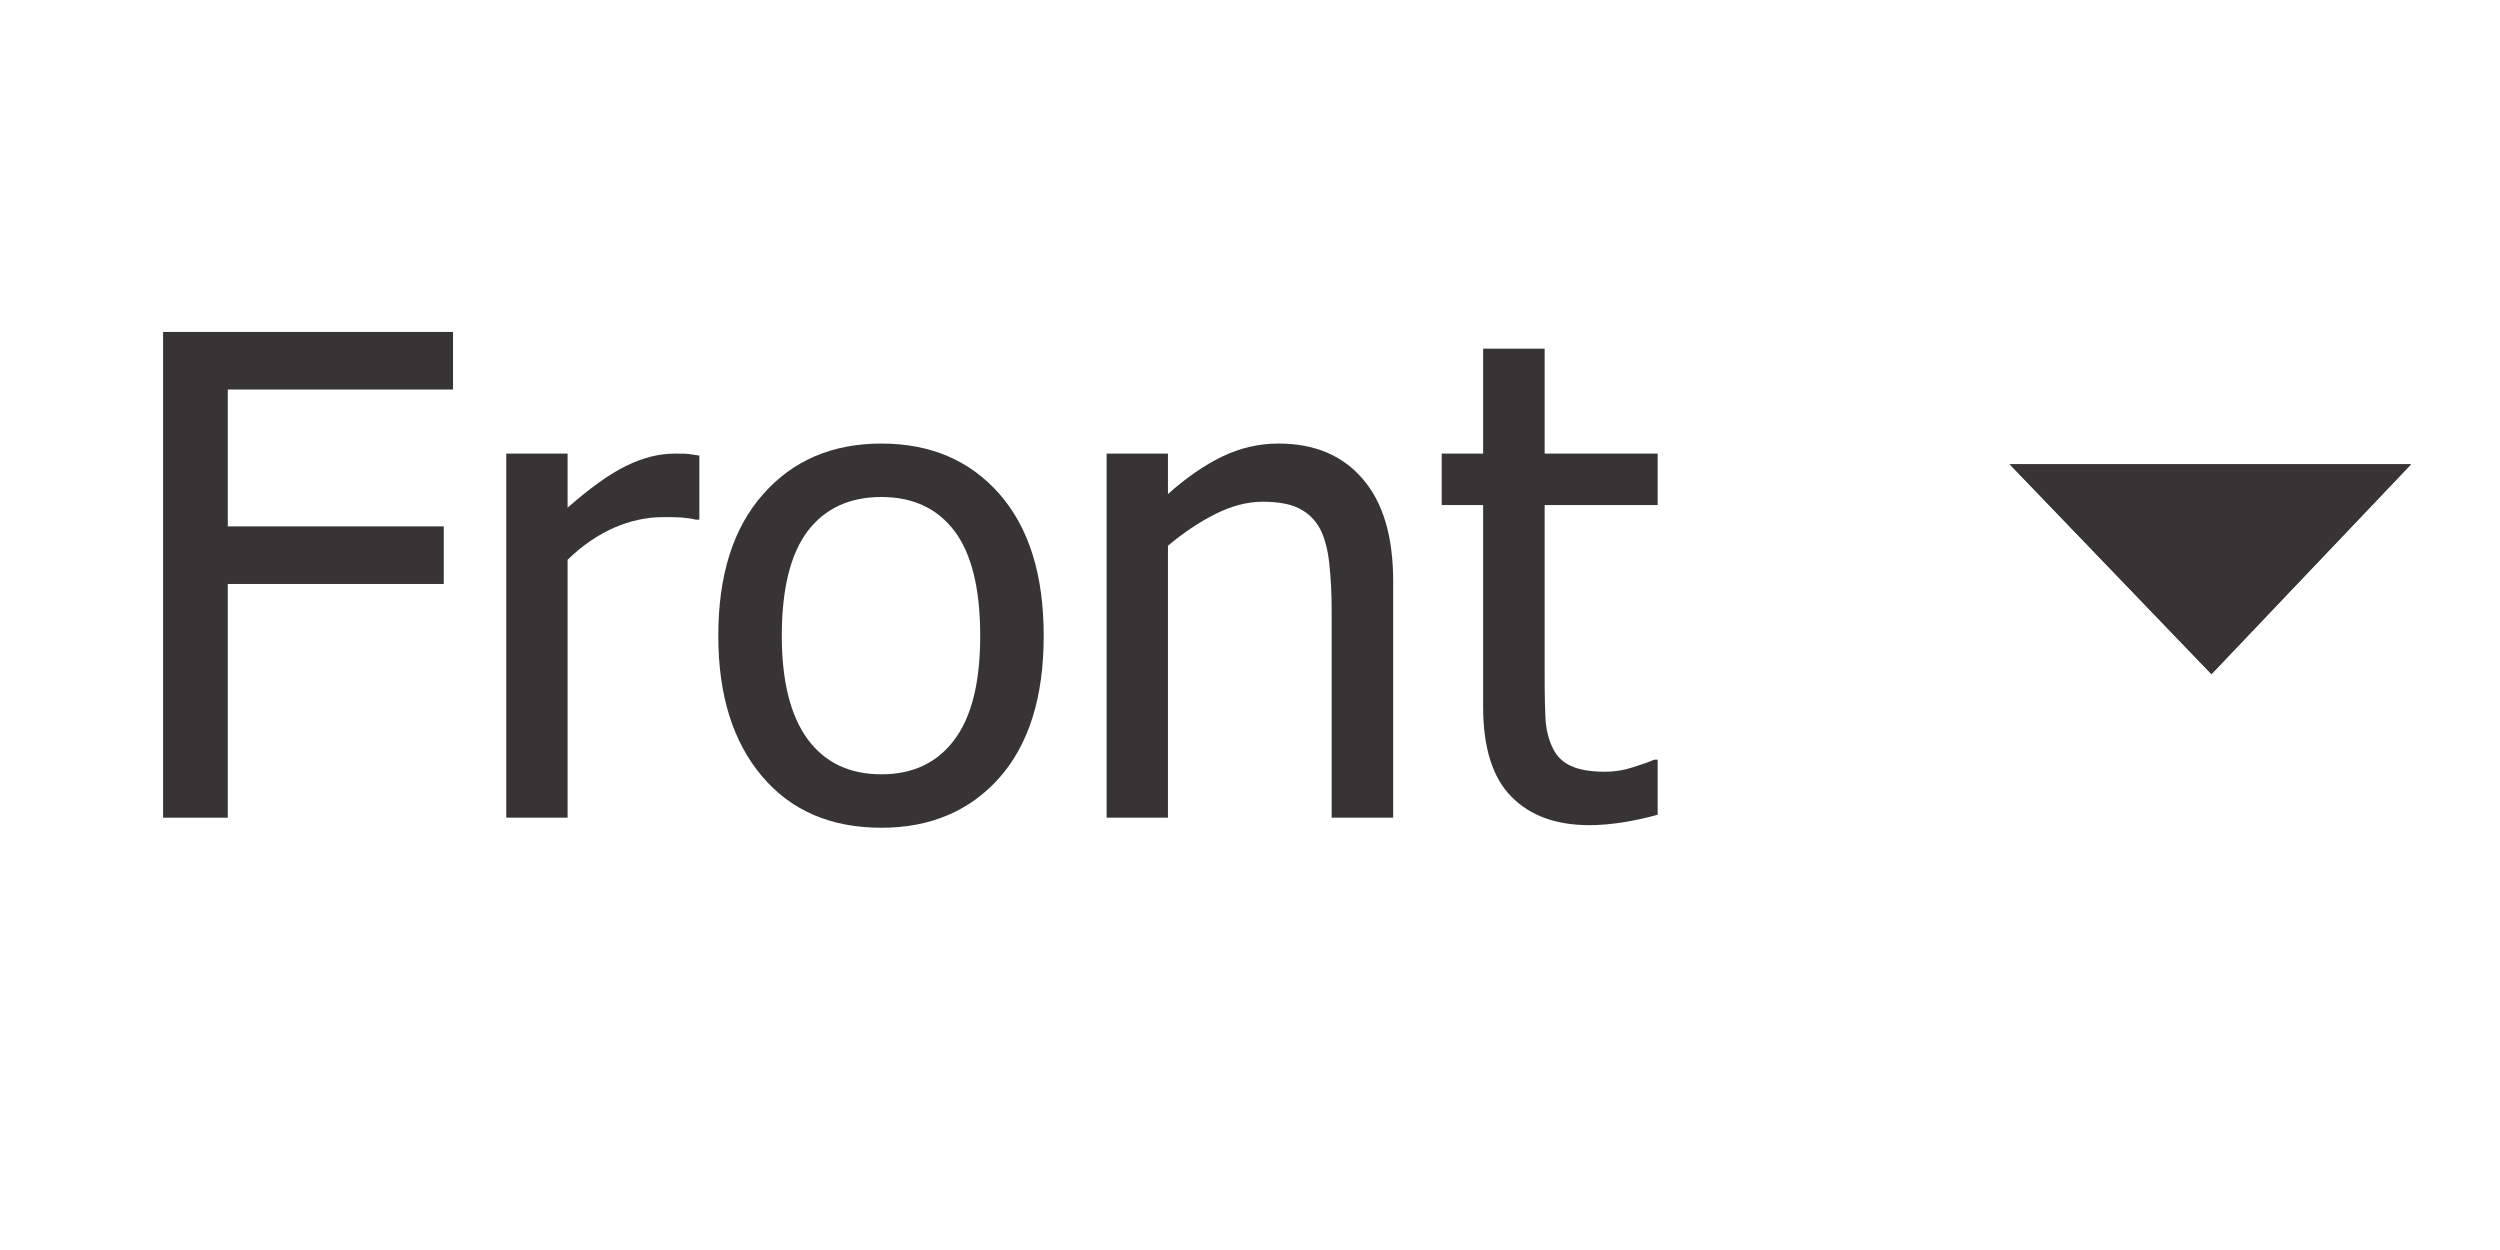 <?xml version="1.0" encoding="UTF-8"?>
<!DOCTYPE svg PUBLIC "-//W3C//DTD SVG 1.1//EN" "http://www.w3.org/Graphics/SVG/1.1/DTD/svg11.dtd">
<!-- Creator: CorelDRAW 2019 (64-Bit) -->
<svg xmlns="http://www.w3.org/2000/svg" xml:space="preserve" width="512px" height="256px" version="1.1" style="shape-rendering:geometricPrecision; text-rendering:geometricPrecision; image-rendering:optimizeQuality; fill-rule:evenodd; clip-rule:evenodd"
viewBox="0 0 126.76 63.38"
 xmlns:xlink="http://www.w3.org/1999/xlink"
 xmlns:xodm="http://www.corel.com/coreldraw/odm/2003">
 <defs>
  <style type="text/css">
   <![CDATA[
    .fil3 {fill:none}
    .fil2 {fill:#373435}
    .fil1 {fill:#373435}
    .fil0 {fill:#373435;fill-rule:nonzero}
   ]]>
  </style>
 </defs>
 <g id="Layer_x0020_1">
  <polygon class="fil0" points="22.97,19.75 11.55,19.75 11.55,26.69 22.5,26.69 22.5,29.61 11.55,29.61 11.55,41.46 8.27,41.46 8.27,16.83 22.97,16.83 "/>
  <path id="1" class="fil0" d="M35.46 26.35l-0.17 0c-0.23,-0.06 -0.48,-0.09 -0.73,-0.11 -0.26,-0.02 -0.57,-0.02 -0.94,-0.02 -0.83,0 -1.66,0.18 -2.49,0.54 -0.83,0.37 -1.61,0.9 -2.35,1.62l0 13.08 -3.11 0 0 -18.46 3.11 0 0 2.74c1.14,-1 2.13,-1.71 2.97,-2.12 0.84,-0.41 1.66,-0.62 2.45,-0.62 0.32,0 0.56,0 0.72,0.02 0.16,0.02 0.34,0.05 0.54,0.08l0 3.25z"/>
  <path id="2" class="fil0" d="M52.92 32.24c0,3.11 -0.75,5.5 -2.25,7.2 -1.5,1.68 -3.49,2.53 -5.98,2.53 -2.57,0 -4.59,-0.87 -6.06,-2.62 -1.47,-1.74 -2.21,-4.11 -2.21,-7.11 0,-3.09 0.76,-5.48 2.28,-7.19 1.51,-1.71 3.51,-2.56 5.99,-2.56 2.49,0 4.48,0.85 5.98,2.55 1.5,1.71 2.25,4.1 2.25,7.2zm-3.22 0c0,-2.38 -0.43,-4.15 -1.3,-5.31 -0.87,-1.15 -2.11,-1.73 -3.71,-1.73 -1.62,0 -2.86,0.58 -3.74,1.73 -0.87,1.16 -1.31,2.93 -1.31,5.31 0,2.3 0.44,4.05 1.31,5.24 0.88,1.19 2.12,1.78 3.74,1.78 1.59,0 2.83,-0.58 3.7,-1.75 0.88,-1.17 1.31,-2.92 1.31,-5.27z"/>
  <path id="3" class="fil0" d="M70.64 41.46l-3.12 0 0 -10.52c0,-0.84 -0.04,-1.63 -0.12,-2.37 -0.08,-0.73 -0.24,-1.32 -0.47,-1.76 -0.25,-0.46 -0.61,-0.81 -1.06,-1.03 -0.45,-0.23 -1.07,-0.34 -1.85,-0.34 -0.77,0 -1.57,0.21 -2.39,0.62 -0.82,0.41 -1.62,0.95 -2.41,1.61l0 13.79 -3.11 0 0 -18.46 3.11 0 0 2.05c0.93,-0.83 1.84,-1.46 2.75,-1.9 0.91,-0.44 1.86,-0.66 2.86,-0.66 1.82,0 3.25,0.6 4.27,1.8 1.03,1.19 1.54,2.92 1.54,5.19l0 11.98z"/>
  <path id="4" class="fil0" d="M80.6 41.84c-1.7,0 -3.02,-0.48 -3.97,-1.45 -0.95,-0.96 -1.43,-2.48 -1.43,-4.56l0 -10.22 -2.1 0 0 -2.61 2.1 0 0 -5.32 3.12 0 0 5.32 5.73 0 0 2.61 -5.73 0 0 8.77c0,0.94 0.02,1.66 0.05,2.17 0.04,0.5 0.16,0.98 0.38,1.42 0.19,0.38 0.49,0.68 0.91,0.87 0.42,0.19 0.99,0.29 1.7,0.29 0.51,0 1,-0.08 1.48,-0.24 0.47,-0.15 0.82,-0.27 1.03,-0.37l0.18 0 0 2.79c-0.59,0.17 -1.18,0.29 -1.78,0.39 -0.61,0.09 -1.16,0.14 -1.67,0.14z"/>
  <g>
   <polygon class="fil1" points="112.13,34.18 101.9,23.54 122.25,23.54 "/>
   <path id="1" class="fil2" d="M112.13 34.18l-10.23 -10.64 20.35 0 -10.12 10.64zm-9.02 -10.13l9.01 9.39 8.93 -9.39 -17.94 0z"/>
  </g>
  <rect class="fil3" width="126.76" height="63.38"/>
 </g>
</svg>
